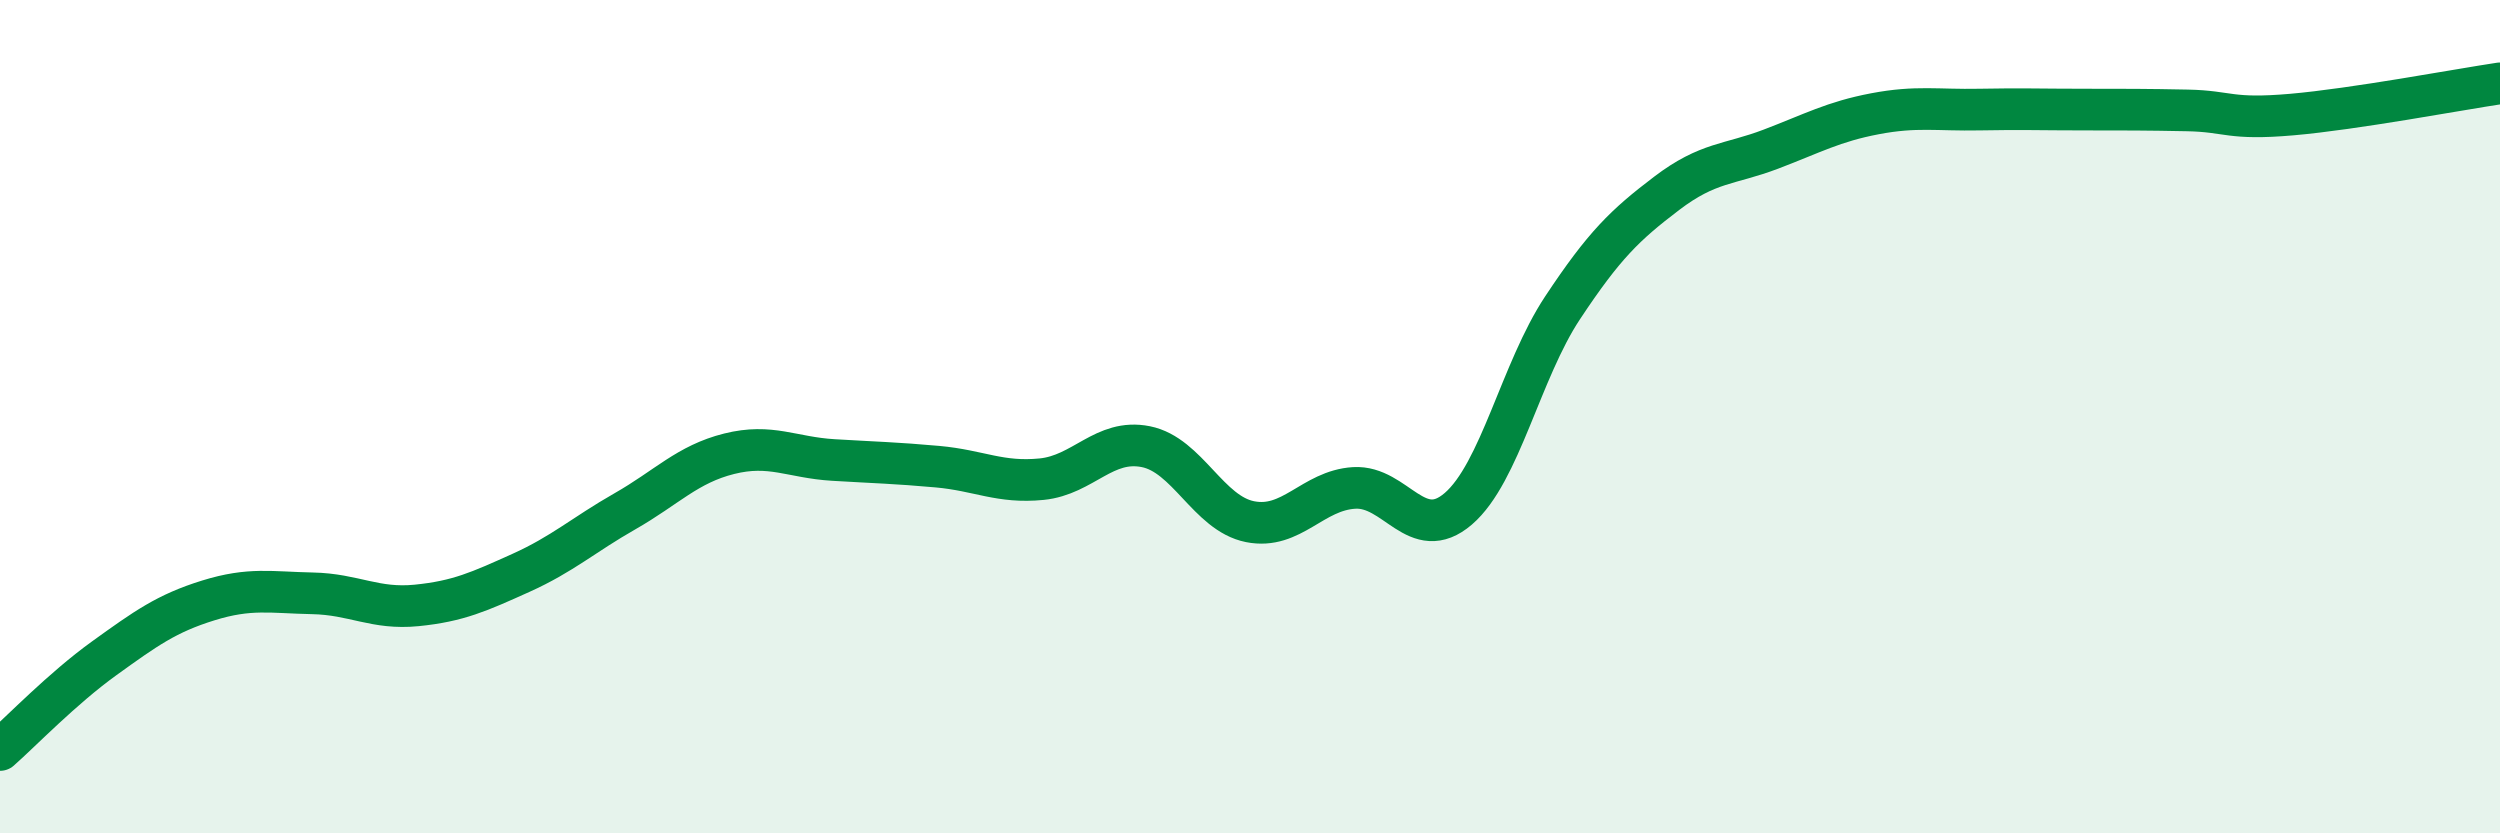 
    <svg width="60" height="20" viewBox="0 0 60 20" xmlns="http://www.w3.org/2000/svg">
      <path
        d="M 0,18 C 0.5,17.56 1.5,16.52 2.5,15.8 C 3.5,15.08 4,14.72 5,14.41 C 6,14.1 6.5,14.22 7.5,14.24 C 8.5,14.26 9,14.63 10,14.53 C 11,14.43 11.5,14.2 12.5,13.75 C 13.5,13.3 14,12.84 15,12.27 C 16,11.7 16.5,11.14 17.5,10.89 C 18.5,10.64 19,10.98 20,11.04 C 21,11.1 21.5,11.11 22.5,11.2 C 23.5,11.29 24,11.6 25,11.5 C 26,11.4 26.5,10.52 27.5,10.72 C 28.5,10.92 29,12.32 30,12.52 C 31,12.72 31.5,11.77 32.5,11.71 C 33.5,11.65 34,13.07 35,12.21 C 36,11.35 36.5,8.9 37.5,7.39 C 38.5,5.88 39,5.4 40,4.64 C 41,3.88 41.5,3.96 42.5,3.58 C 43.5,3.2 44,2.92 45,2.73 C 46,2.54 46.5,2.65 47.5,2.63 C 48.5,2.61 49,2.63 50,2.63 C 51,2.63 51.5,2.63 52.5,2.65 C 53.5,2.67 53.5,2.88 55,2.75 C 56.5,2.62 59,2.15 60,2L60 20L0 20Z"
        fill="#008740"
        opacity="0.1"
        stroke-linecap="round"
        stroke-linejoin="round"
      />
      <path
        d="M 0,18 C 0.5,17.56 1.5,16.52 2.5,15.8 C 3.5,15.08 4,14.72 5,14.41 C 6,14.1 6.5,14.22 7.5,14.24 C 8.5,14.26 9,14.63 10,14.53 C 11,14.43 11.5,14.2 12.5,13.75 C 13.5,13.3 14,12.84 15,12.27 C 16,11.7 16.5,11.14 17.5,10.89 C 18.5,10.64 19,10.98 20,11.04 C 21,11.1 21.5,11.11 22.5,11.2 C 23.5,11.29 24,11.6 25,11.5 C 26,11.4 26.5,10.52 27.5,10.72 C 28.5,10.92 29,12.32 30,12.52 C 31,12.72 31.5,11.77 32.5,11.71 C 33.5,11.65 34,13.07 35,12.21 C 36,11.35 36.5,8.9 37.5,7.39 C 38.5,5.88 39,5.4 40,4.64 C 41,3.88 41.5,3.96 42.5,3.58 C 43.5,3.2 44,2.92 45,2.73 C 46,2.54 46.5,2.65 47.5,2.63 C 48.5,2.61 49,2.63 50,2.63 C 51,2.63 51.5,2.63 52.5,2.65 C 53.5,2.67 53.5,2.88 55,2.75 C 56.5,2.62 59,2.15 60,2"
        stroke="#008740"
        stroke-width="1"
        fill="none"
        stroke-linecap="round"
        stroke-linejoin="round"
      />
    </svg>
  